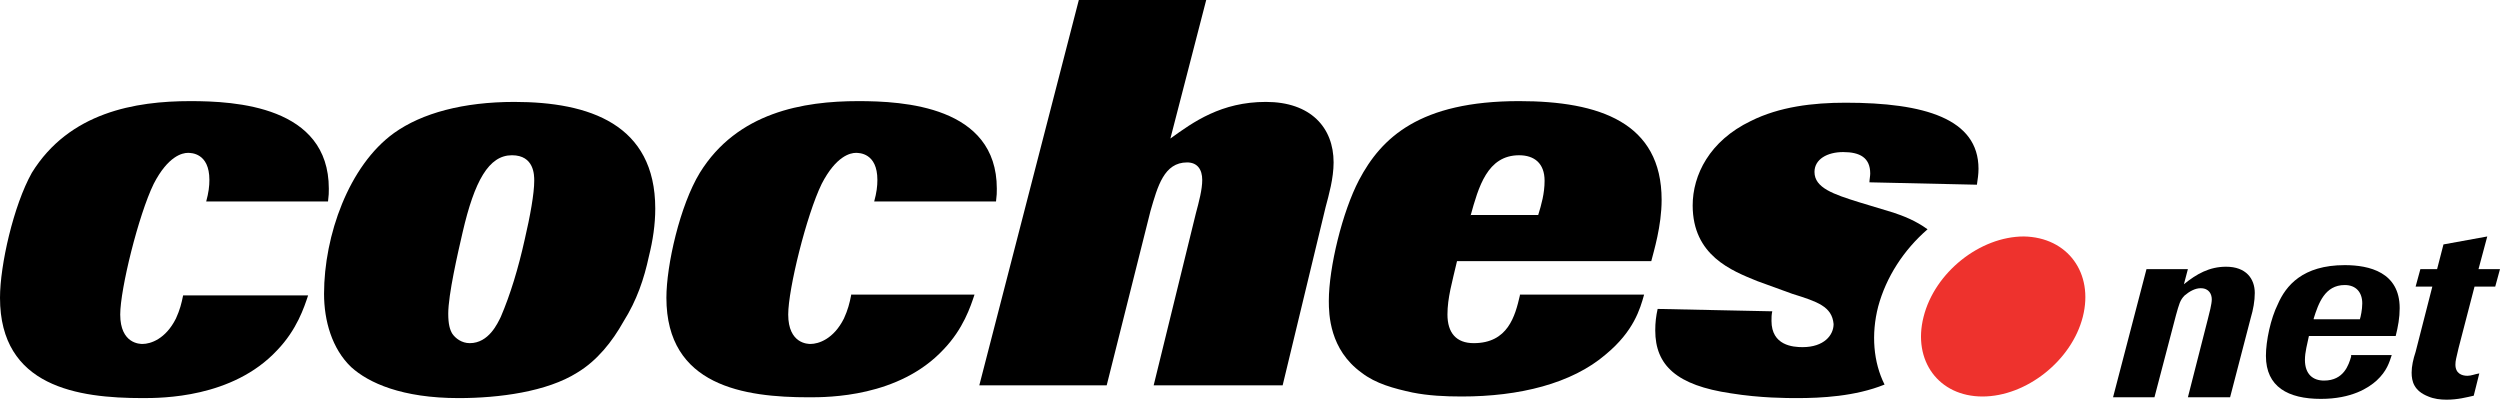<?xml version="1.0"?>

<!-- Generator: Adobe Illustrator 21.1.0, SVG Export Plug-In . SVG Version: 6.00 Build 0) -->
<svg version="1.1" id="Capa_1" xmlns="http://www.w3.org/2000/svg" xmlns:xlink="http://www.w3.org/1999/xlink" x="0px" y="0px" viewBox="0 0 314 50.3" style="enable-background:new 0 0 314 50.3;" xml:space="preserve" width="314" height="50.3">
<style type="text/css"> .st0{fill-rule:evenodd;clip-rule:evenodd;} .st1{fill-rule:evenodd;clip-rule:evenodd;fill:#EE322D;}
</style>
<g> <path class="st0" d="M282.7,39.9c0.3-1,0.5-2.1,0.5-3.1c0-1.8-1.1-3.3-3.6-3.3c-2.1,0-3.7,0.9-5.3,2.2l0.5-1.9h-5.2l-4.2,16.1h5.2 l2.7-10.3c0.4-1.4,0.5-1.9,1.1-2.5c0.6-0.5,1.3-0.9,2-0.9c1.1,0,1.4,0.8,1.4,1.4c0,0.6-0.3,1.7-0.5,2.5l-2.5,9.8h5.3L282.7,39.9z"></path> <path class="st0" d="M295.3,44.8c-0.3,1-0.9,3-3.4,3c-1.4,0-2.4-0.8-2.4-2.6c0-1,0.3-2,0.5-3h10.9c0.3-1.2,0.5-2.3,0.5-3.5 c0-4.5-3.8-5.4-6.9-5.4c-5.3,0-7.4,2.6-8.4,4.9c-0.9,1.8-1.5,4.6-1.5,6.5c0,3.9,2.8,5.4,6.9,5.4c3.9,0,6-1.4,7-2.3 c1.3-1.2,1.6-2.3,1.9-3.2H295.3z M290.6,40c0.6-1.9,1.4-4.2,3.9-4.2c1.4,0,2.2,0.9,2.2,2.3c0,0.8-0.2,1.7-0.3,2H290.6z"></path> <path class="st0" d="M310.8,36h2.6l0.6-2.2h-2.7l1.1-4.1l-5.5,1l-0.8,3.1H304l-0.6,2.2h2.1l-2.1,8.2c-0.3,0.9-0.5,1.8-0.5,2.6 c0,1.1,0.3,2.3,2.1,3c0.7,0.3,1.5,0.4,2.3,0.4c1.4,0,2.5-0.3,3.4-0.5l0.7-2.8c-0.6,0.1-1,0.3-1.5,0.3c-0.7,0-1.5-0.3-1.5-1.4 c0-0.5,0.1-0.8,0.4-2.1L310.8,36z"></path>
</g>
<path class="st1" d="M261.6,39.8c-1.4,5.5-7.1,10-12.6,10c-5.5,0-8.8-4.5-7.4-10c1.4-5.6,7.1-10.1,12.6-10.1 C259.7,29.8,263,34.3,261.6,39.8z"></path>
<path class="st0" d="M23,37.1c-0.2,1-0.4,1.8-0.9,2.9c-1.3,2.6-3.2,3.2-4.2,3.2c-0.3,0-2.8,0-2.8-3.7c0-3.2,2.3-12.5,4.2-16.4 c1.8-3.5,3.6-3.9,4.3-3.9c0.4,0,2.7,0,2.7,3.4c0,0.8-0.1,1.6-0.4,2.7h15.3c0.1-0.8,0.1-1.1,0.1-1.6c0-10.4-11.8-11-17.4-11 c-6.9,0-15.2,1.4-19.9,9C1.7,25.8,0,33.3,0,37.4C0,48.6,9.8,50,17.9,50c2.4,0,11.3,0,16.9-6c2.5-2.6,3.4-5.4,3.9-6.9H23z"></path>
<path class="st0" d="M81.5,32.2c0.5-2,0.8-4,0.8-6c0-10.6-8.3-13.4-17.7-13.4c-6.4,0-11.6,1.4-15.1,3.9c-5.7,4.1-8.8,12.9-8.8,20.2 c0,3.4,1,6.9,3.4,9.2c2.2,2,6.4,3.9,13.5,3.9c5.1,0,11.1-0.8,14.9-3.2c2.5-1.5,4.4-3.9,5.8-6.4C80,37.7,80.9,35,81.5,32.2z M65.9,30.1c-0.8,3.6-1.8,6.9-3,9.7c-0.4,0.8-1.5,3.3-3.9,3.3c-1,0-1.8-0.6-2.2-1.2c-0.3-0.5-0.5-1.2-0.5-2.5 c0-2.4,1.2-7.6,1.8-10.2c1.5-6.5,3.3-9.7,6.2-9.7c2.8,0,2.8,2.5,2.8,3.2C67.1,24.3,66.6,27.1,65.9,30.1z"></path>
<path class="st0" d="M106.9,37.1c-0.2,1-0.4,1.8-0.9,2.9c-1.3,2.6-3.2,3.2-4.2,3.2c-0.3,0-2.8,0-2.8-3.7c0-3.2,2.3-12.5,4.2-16.4 c1.8-3.5,3.6-3.9,4.3-3.9c0.4,0,2.7,0,2.7,3.4c0,0.8-0.1,1.6-0.4,2.7h15.3c0.1-0.8,0.1-1.1,0.1-1.6c0-10.4-11.8-11-17.4-11 c-6.9,0-15.2,1.4-19.9,9c-2.5,4.1-4.2,11.6-4.2,15.7c0,11.1,9.8,12.5,17.9,12.5c2.4,0,11.3,0,16.9-6c2.5-2.6,3.4-5.4,3.9-6.9H106.9z "></path>
<path class="st0" d="M166.5,26l-5.4,22.4h-16.2l5.3-21.6c0.4-1.5,0.8-3,0.8-4.2c0-1.3-0.6-2.2-1.9-2.2c-2.9,0-3.7,3-4.6,6.1 L139,48.4h-16L135.5,0h16L147,17.4c2.9-2.1,6.4-4.6,12-4.6s8.5,3.2,8.5,7.6C167.5,22.4,166.9,24.5,166.5,26z"></path>
<path class="st0" d="M190.9,37.1c-0.6,2.6-1.5,6-5.8,6c-2.2,0-3.3-1.3-3.3-3.6c0-2.1,0.6-4.1,1.2-6.7h24.4c0.3-1.2,1.3-4.4,1.3-7.7 c0-9.7-7.8-12.4-17.9-12.4c-12.5,0-17.3,4.6-20.1,9.9c-2.1,4-3.8,11-3.8,15.2c0,1.7,0.1,6.1,4.1,9c1.8,1.4,4.1,2,6.4,2.5 c2,0.4,4.1,0.5,6.2,0.5c7.2,0,13.8-1.6,18.1-5.3c3.5-2.9,4.3-5.7,4.8-7.5H190.9z M184.7,27.1c1-3.6,2.1-7.6,6.1-7.6 c1.9,0,3.2,1,3.2,3.2c0,1.6-0.4,3-0.8,4.3H184.7z"></path>
<path class="st0" d="M225.1,36.9l-4.4-1.6c-3.2-1.3-8.1-3.2-8.1-9.5c0-3.8,2.1-8.1,7.3-10.6c3.6-1.8,7.8-2.3,11.9-2.3 c9.9,0,16.7,2,16.7,8.3c0,0.7-0.1,1.3-0.2,2l-13.5-0.3c0-0.3,0.1-0.8,0.1-1.1c0-2-1.3-2.7-3.4-2.7c-2,0-3.6,0.9-3.6,2.5 c0,2,2.4,2.8,5.6,3.8l4.3,1.3c1.2,0.4,2.8,1,4.3,2.1c-3,2.6-5.2,6-6.2,9.7c-0.9,3.5-0.6,7,0.8,9.8c-3.7,1.5-8,1.7-11,1.7 c-1.2,0-4.6,0-8.3-0.6c-6.8-1-9.5-3.5-9.5-7.9c0-1,0.1-1.8,0.3-2.7l14.4,0.3c-0.1,0.4-0.1,0.8-0.1,1.2c0,3.1,2.7,3.3,3.9,3.3 c2.7,0,3.9-1.5,3.9-2.9C230.1,38.5,228.3,37.9,225.1,36.9z"></path>
</svg>

